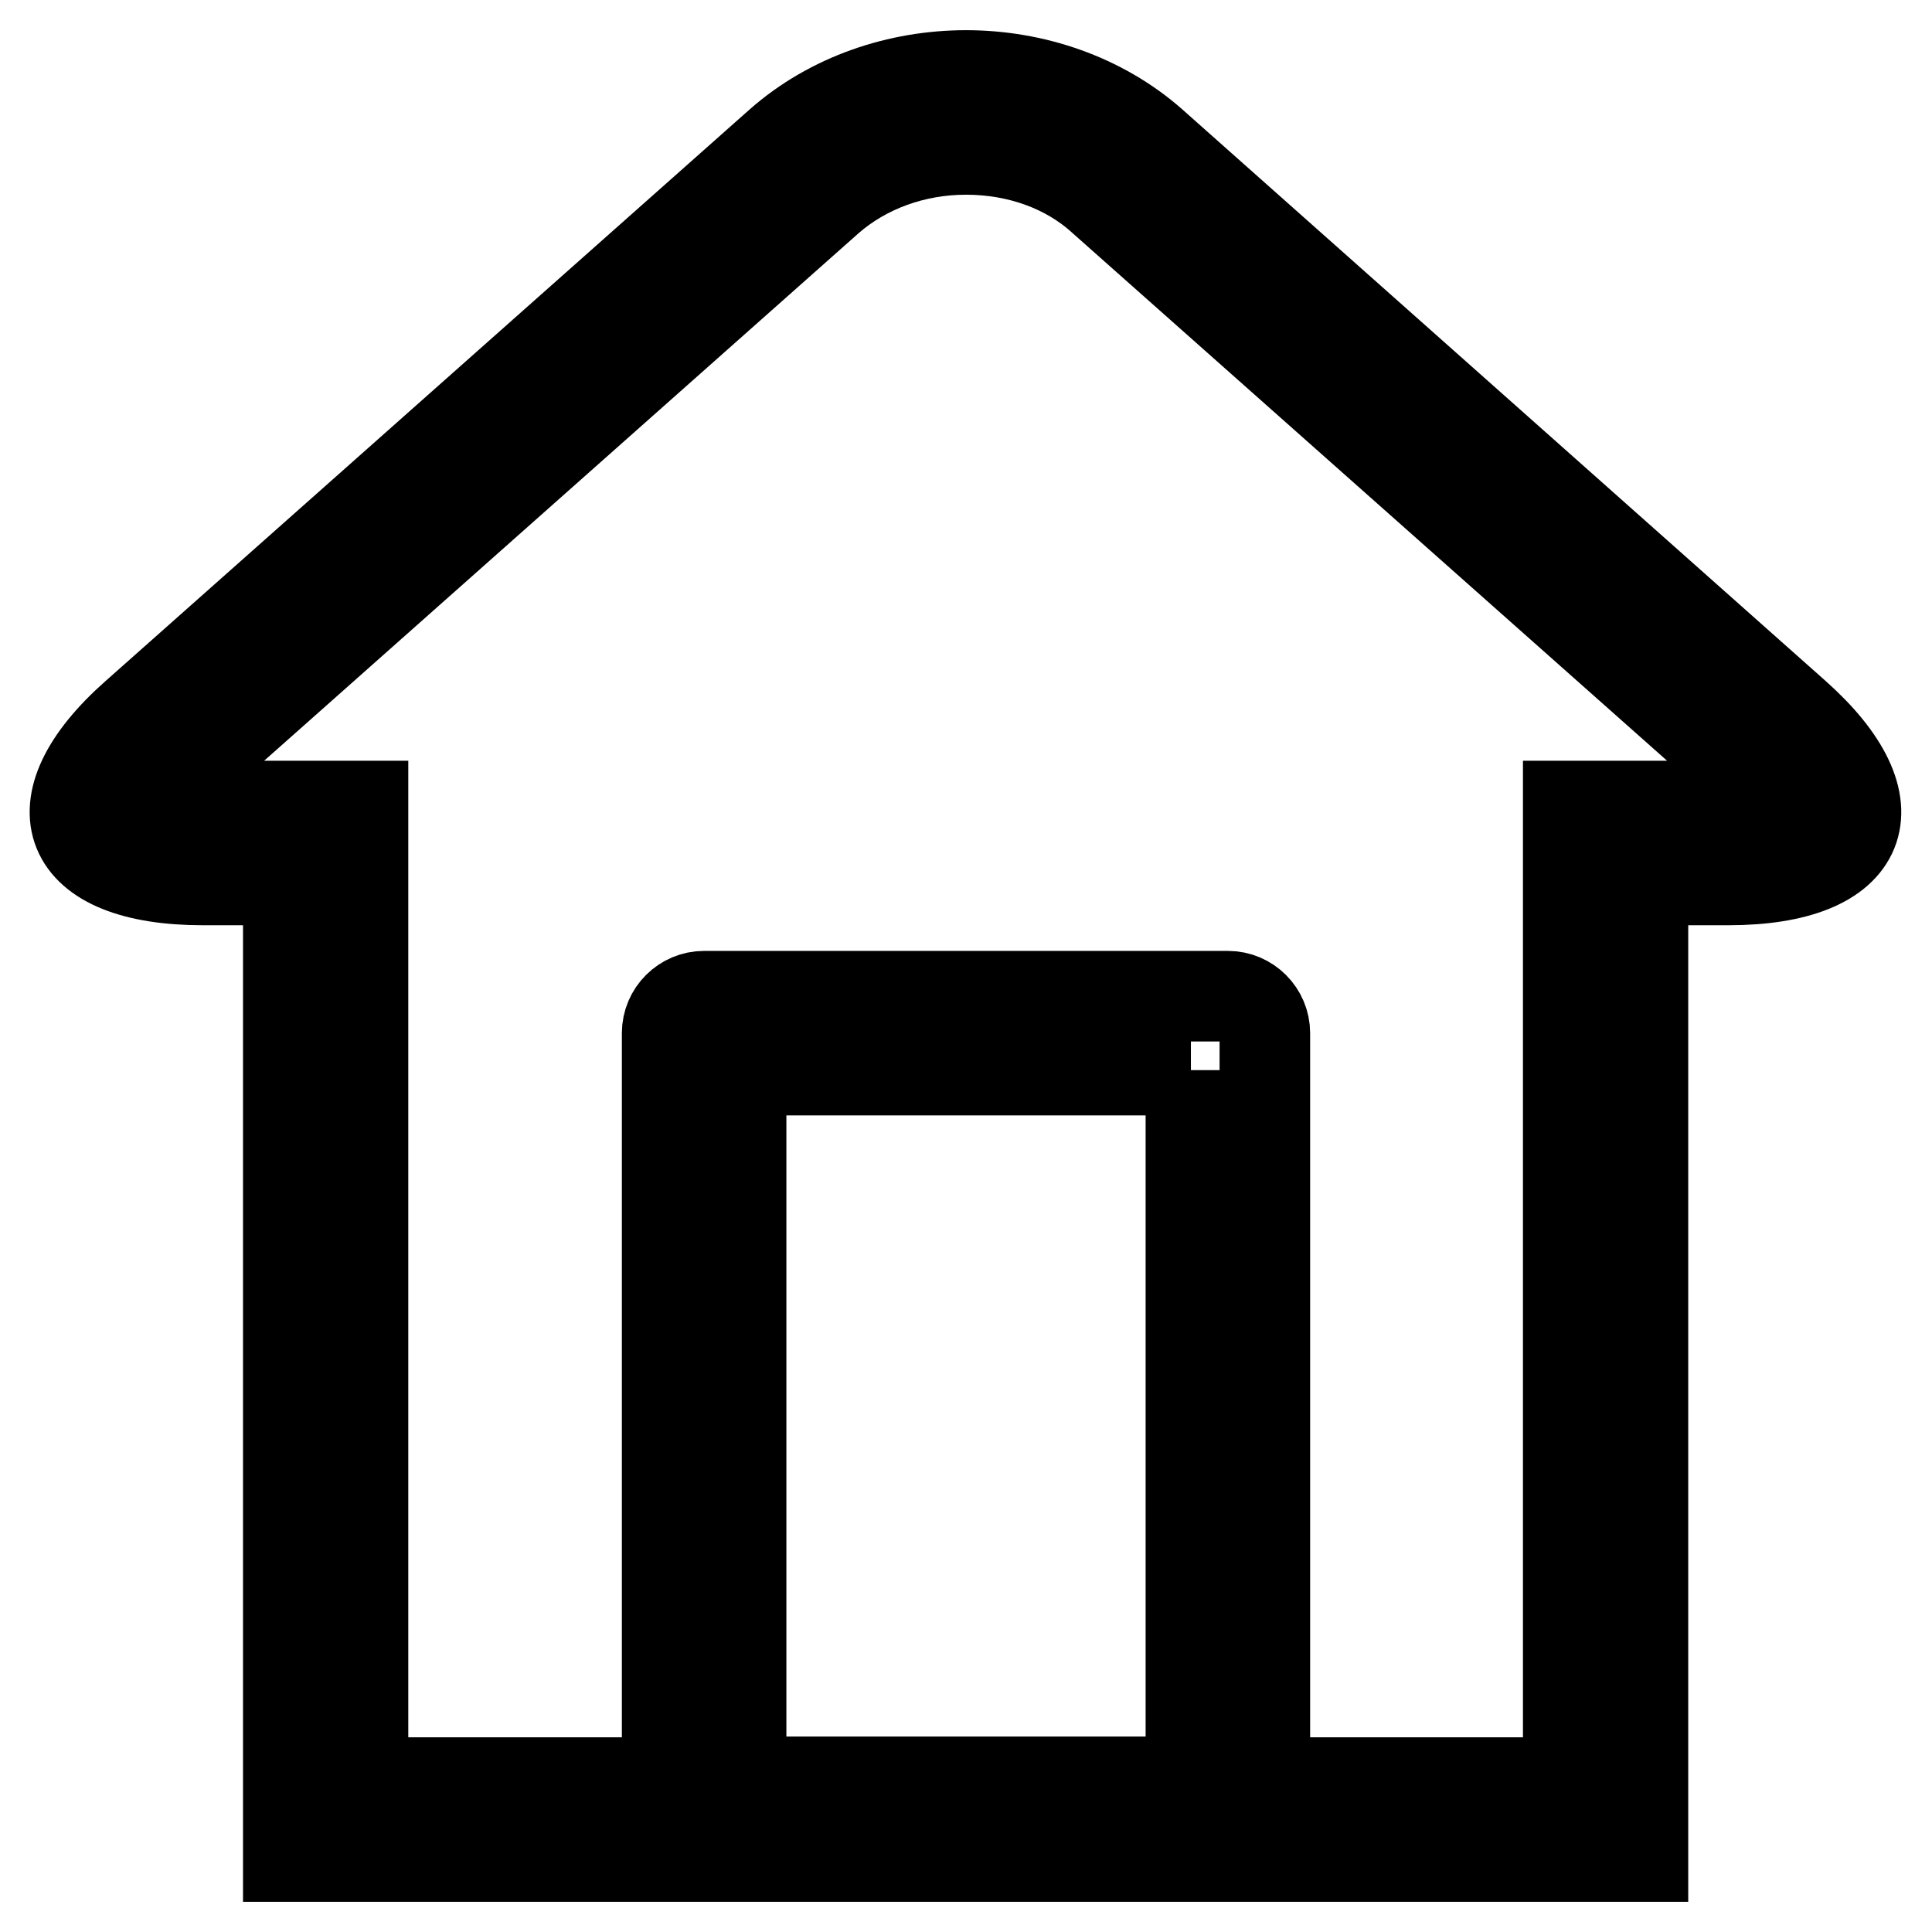 <?xml version="1.0" encoding="utf-8"?>
<!-- Svg Vector Icons : http://www.onlinewebfonts.com/icon -->
<!DOCTYPE svg PUBLIC "-//W3C//DTD SVG 1.1//EN" "http://www.w3.org/Graphics/SVG/1.1/DTD/svg11.dtd">
<svg version="1.1" xmlns="http://www.w3.org/2000/svg" xmlns:xlink="http://www.w3.org/1999/xlink" x="0px" y="0px" viewBox="0 0 256 256" enable-background="new 0 0 256 256" xml:space="preserve">
<g> <path stroke-width="12" fill-opacity="0" stroke="#000000"  d="M128,19.8c6.9,0,13.4,2.3,18.1,6.6l85.3,75.7c1.9,1.7,3.1,3.1,3.8,4.1c-1.3,0.3-3.3,0.6-6.2,0.6h-21.2 v129.4H48.1V106.8H26.9c-2.9,0-4.9-0.3-6.2-0.6c0.7-1,1.9-2.4,3.8-4.1l85.3-75.7C114.6,22.2,121.1,19.8,128,19.8 M128,10 c-8.9,0-17.9,3-24.7,9L18,94.7c-13.6,12-9.6,21.9,8.9,21.9h11.3V246h179.5V116.6h11.3c18.5,0,22.4-9.9,8.9-21.9L152.7,19 C145.9,13,136.9,10,128,10z M157.8,141.8v94.3H98.2v-94.3H157.8 M162.7,132H93.3c-2.7,0-4.9,2.2-4.9,4.9v104.2 c0,2.7,2.2,4.9,4.9,4.9h69.4c2.7,0,4.9-2.2,4.9-4.9V136.9C167.6,134.2,165.4,132,162.7,132L162.7,132z"/></g>
</svg>